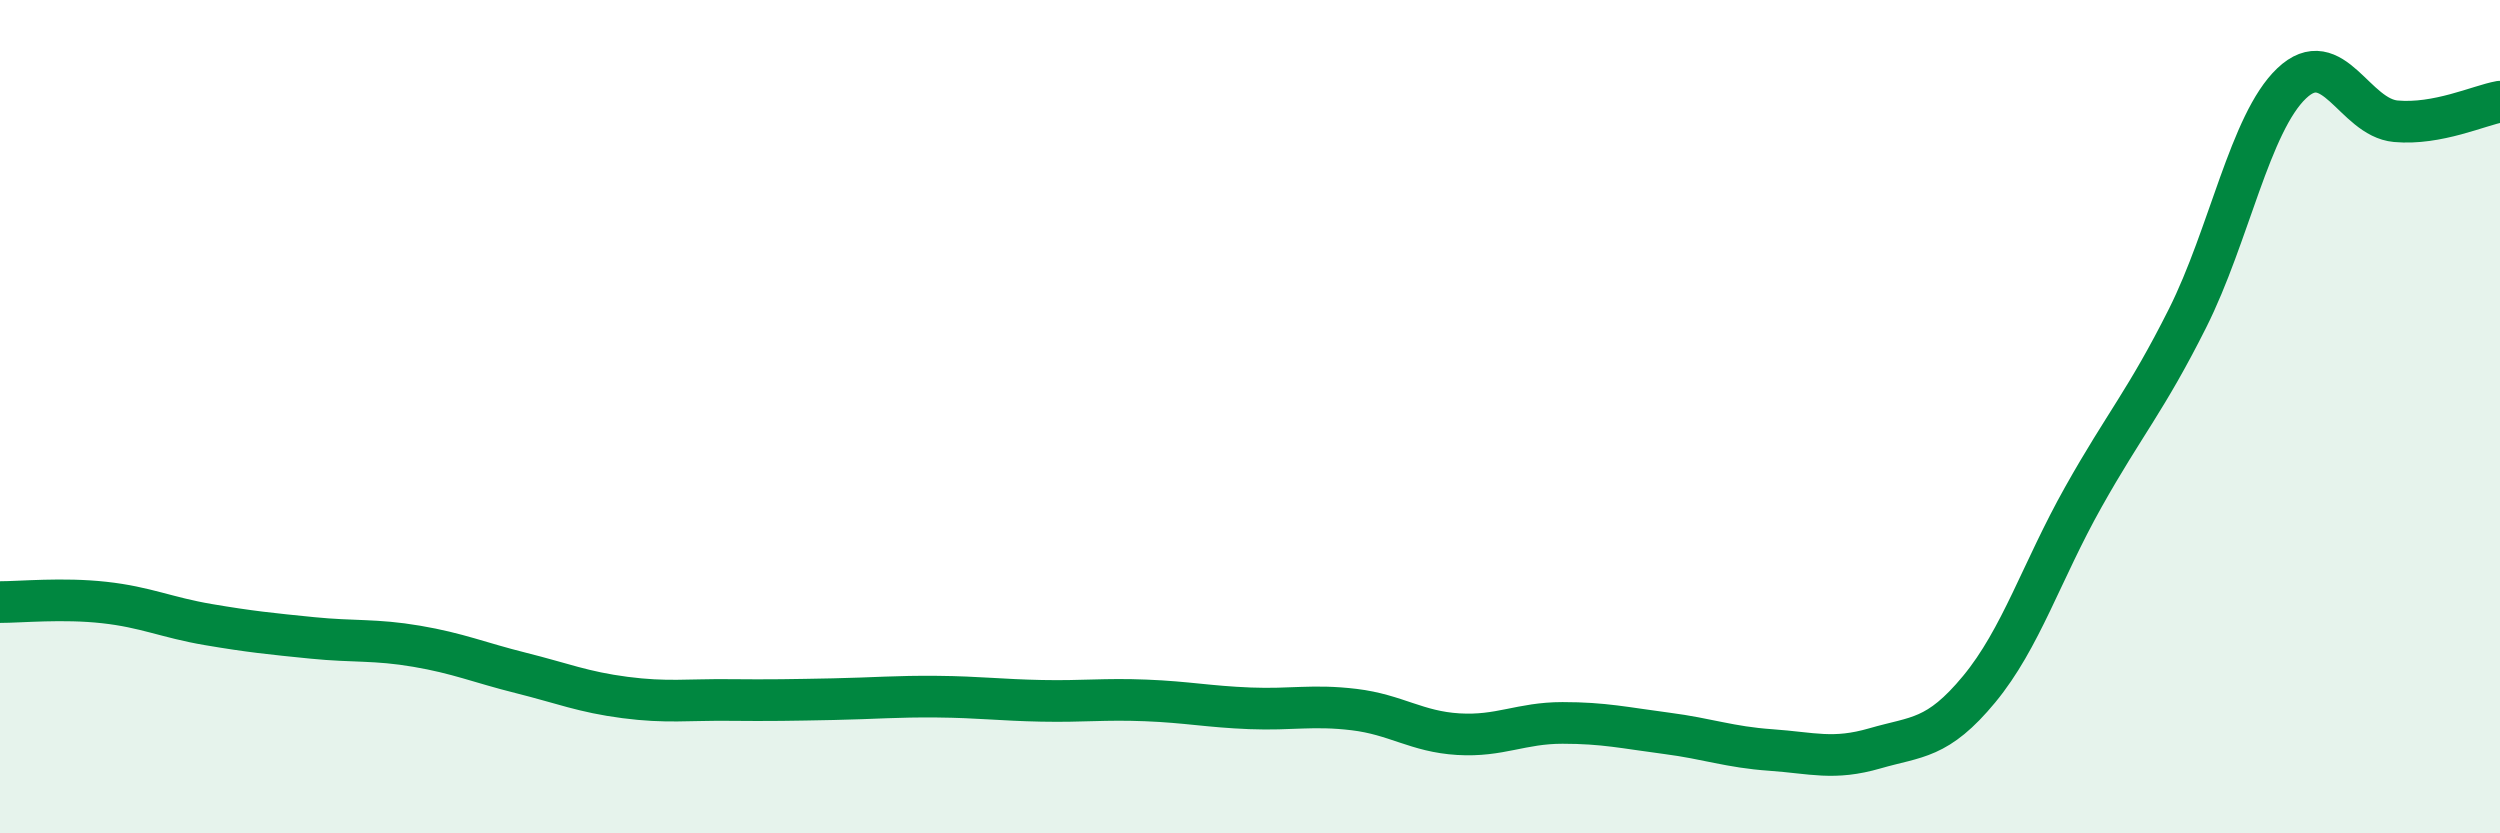 
    <svg width="60" height="20" viewBox="0 0 60 20" xmlns="http://www.w3.org/2000/svg">
      <path
        d="M 0,14.45 C 0.5,14.45 1.5,14.35 2.5,14.46 C 3.5,14.57 4,14.82 5,14.99 C 6,15.16 6.5,15.21 7.5,15.31 C 8.5,15.41 9,15.34 10,15.51 C 11,15.68 11.5,15.9 12.5,16.15 C 13.5,16.4 14,16.61 15,16.74 C 16,16.87 16.5,16.79 17.5,16.8 C 18.5,16.81 19,16.8 20,16.78 C 21,16.76 21.5,16.71 22.5,16.72 C 23.5,16.73 24,16.8 25,16.82 C 26,16.84 26.5,16.77 27.5,16.81 C 28.5,16.85 29,16.96 30,17 C 31,17.04 31.5,16.91 32.5,17.03 C 33.5,17.15 34,17.56 35,17.62 C 36,17.68 36.5,17.35 37.5,17.35 C 38.5,17.35 39,17.47 40,17.6 C 41,17.73 41.5,17.93 42.5,18 C 43.5,18.07 44,18.25 45,17.96 C 46,17.67 46.5,17.75 47.5,16.54 C 48.5,15.33 49,13.71 50,11.93 C 51,10.15 51.5,9.63 52.5,7.64 C 53.5,5.65 54,2.95 55,2 C 56,1.05 56.5,2.82 57.5,2.91 C 58.5,3 59.5,2.53 60,2.44L60 20L0 20Z"
        fill="#008740"
        opacity="0.1"
        stroke-linecap="round"
        stroke-linejoin="round"
      />
      <path
        d="M 0,14.45 C 0.5,14.45 1.5,14.35 2.5,14.46 C 3.5,14.57 4,14.82 5,14.99 C 6,15.16 6.5,15.21 7.5,15.31 C 8.5,15.41 9,15.34 10,15.51 C 11,15.68 11.5,15.9 12.5,16.15 C 13.5,16.4 14,16.61 15,16.74 C 16,16.87 16.5,16.79 17.5,16.8 C 18.5,16.81 19,16.8 20,16.78 C 21,16.76 21.5,16.71 22.5,16.72 C 23.5,16.73 24,16.8 25,16.82 C 26,16.84 26.5,16.77 27.5,16.81 C 28.5,16.85 29,16.96 30,17 C 31,17.04 31.5,16.91 32.5,17.03 C 33.5,17.15 34,17.56 35,17.62 C 36,17.68 36.5,17.35 37.5,17.35 C 38.5,17.35 39,17.47 40,17.6 C 41,17.73 41.5,17.93 42.5,18 C 43.5,18.07 44,18.25 45,17.96 C 46,17.67 46.5,17.75 47.5,16.54 C 48.5,15.33 49,13.71 50,11.93 C 51,10.15 51.5,9.63 52.5,7.64 C 53.5,5.65 54,2.95 55,2 C 56,1.05 56.5,2.82 57.5,2.91 C 58.5,3 59.5,2.53 60,2.44"
        stroke="#008740"
        stroke-width="1"
        fill="none"
        stroke-linecap="round"
        stroke-linejoin="round"
      />
    </svg>
  